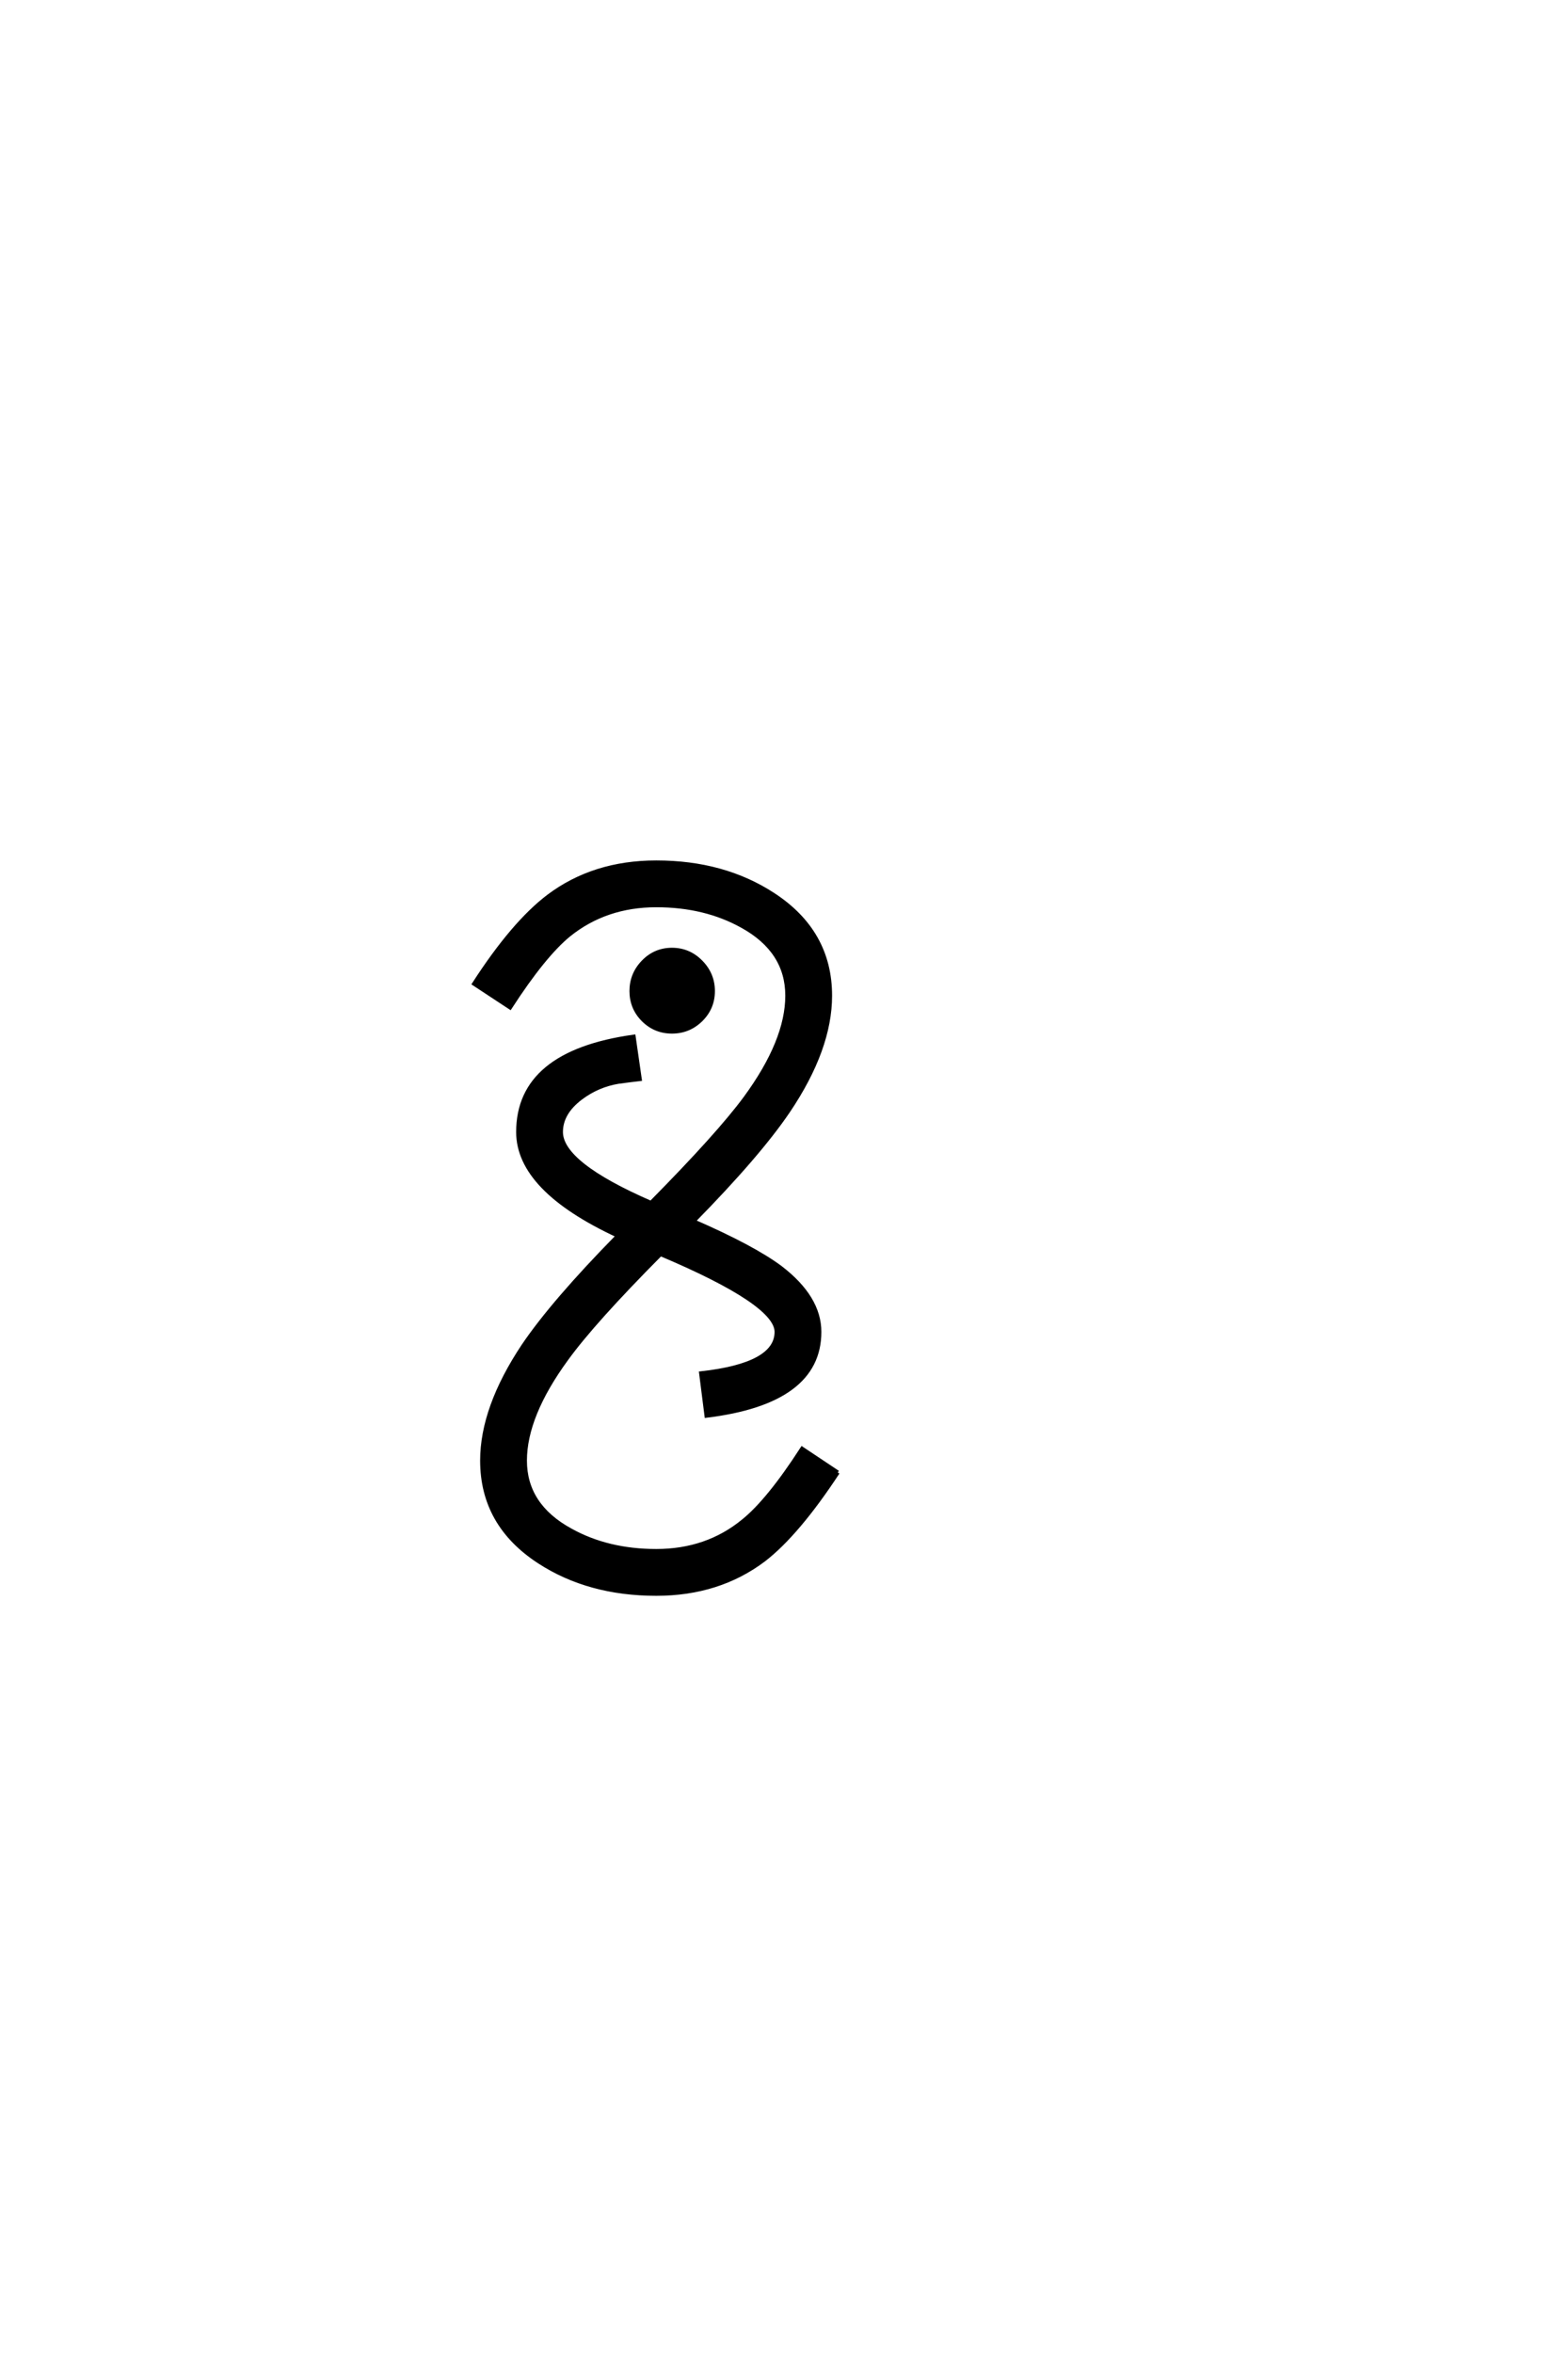 <?xml version='1.0' encoding='UTF-8'?>
<!DOCTYPE svg PUBLIC "-//W3C//DTD SVG 1.0//EN"
"http://www.w3.org/TR/2001/REC-SVG-20010904/DTD/svg10.dtd">

<svg xmlns='http://www.w3.org/2000/svg' version='1.0' width='40.0' height='60.0'>

 <g transform='scale(0.1 -0.1) translate(110.0 -370.0)'>
  <path d='M71.875 117.281
Q71.875 112.984 68.797 109.953
Q65.719 106.938 61.422 106.938
Q57.125 106.938 54.094 109.953
Q51.078 112.984 51.078 117.281
Q51.078 121.578 54.094 124.703
Q57.125 127.828 61.422 127.828
Q65.719 127.828 68.797 124.703
Q71.875 121.578 71.875 117.281
Q71.875 121.578 71.875 117.281
M103.719 -5.469
Q93.453 -21.094 84.859 -27.734
Q73.344 -36.422 57.422 -36.422
Q40.141 -36.422 27.547 -28.219
Q12.984 -18.75 12.984 -2.438
Q12.984 11.031 23.531 26.859
Q31.062 37.984 47.656 54.891
Q22.172 66.703 22.172 81.344
Q22.172 101.562 51.656 105.672
L53.219 94.828
Q51.375 94.625 47.75 94.141
Q42.484 93.266 38.188 90.047
Q33.109 86.234 33.109 81.344
Q33.109 73.25 56.062 63.281
Q73.344 80.766 80.172 90.047
Q90.828 104.594 90.828 116.109
Q90.828 127.547 79.297 133.891
Q69.828 139.156 57.422 139.156
Q44.531 139.156 35.156 131.641
Q28.719 126.375 20.125 113.094
L10.938 119.141
Q20.906 134.578 29.891 141.406
Q41.406 150.094 57.422 150.094
Q74.609 150.094 87.203 141.891
Q101.766 132.422 101.766 116.109
Q101.766 102.547 91.109 86.719
Q83.594 75.594 66.891 58.594
Q82.125 51.953 89.062 46.781
Q99.031 39.156 99.031 30.375
Q99.031 12.5 70.219 8.984
L68.844 19.828
Q88.094 21.969 88.094 30.375
Q88.094 37.703 58.5 50.203
Q41.312 32.906 34.469 23.438
Q23.922 8.984 23.922 -2.438
Q23.922 -13.875 35.547 -20.219
Q45.016 -25.484 57.422 -25.484
Q70.312 -25.484 79.594 -17.875
Q86.031 -12.703 94.625 0.594
L103.719 -5.469
' style='fill: #000000; stroke: #000000'/>
 </g>
</svg>
